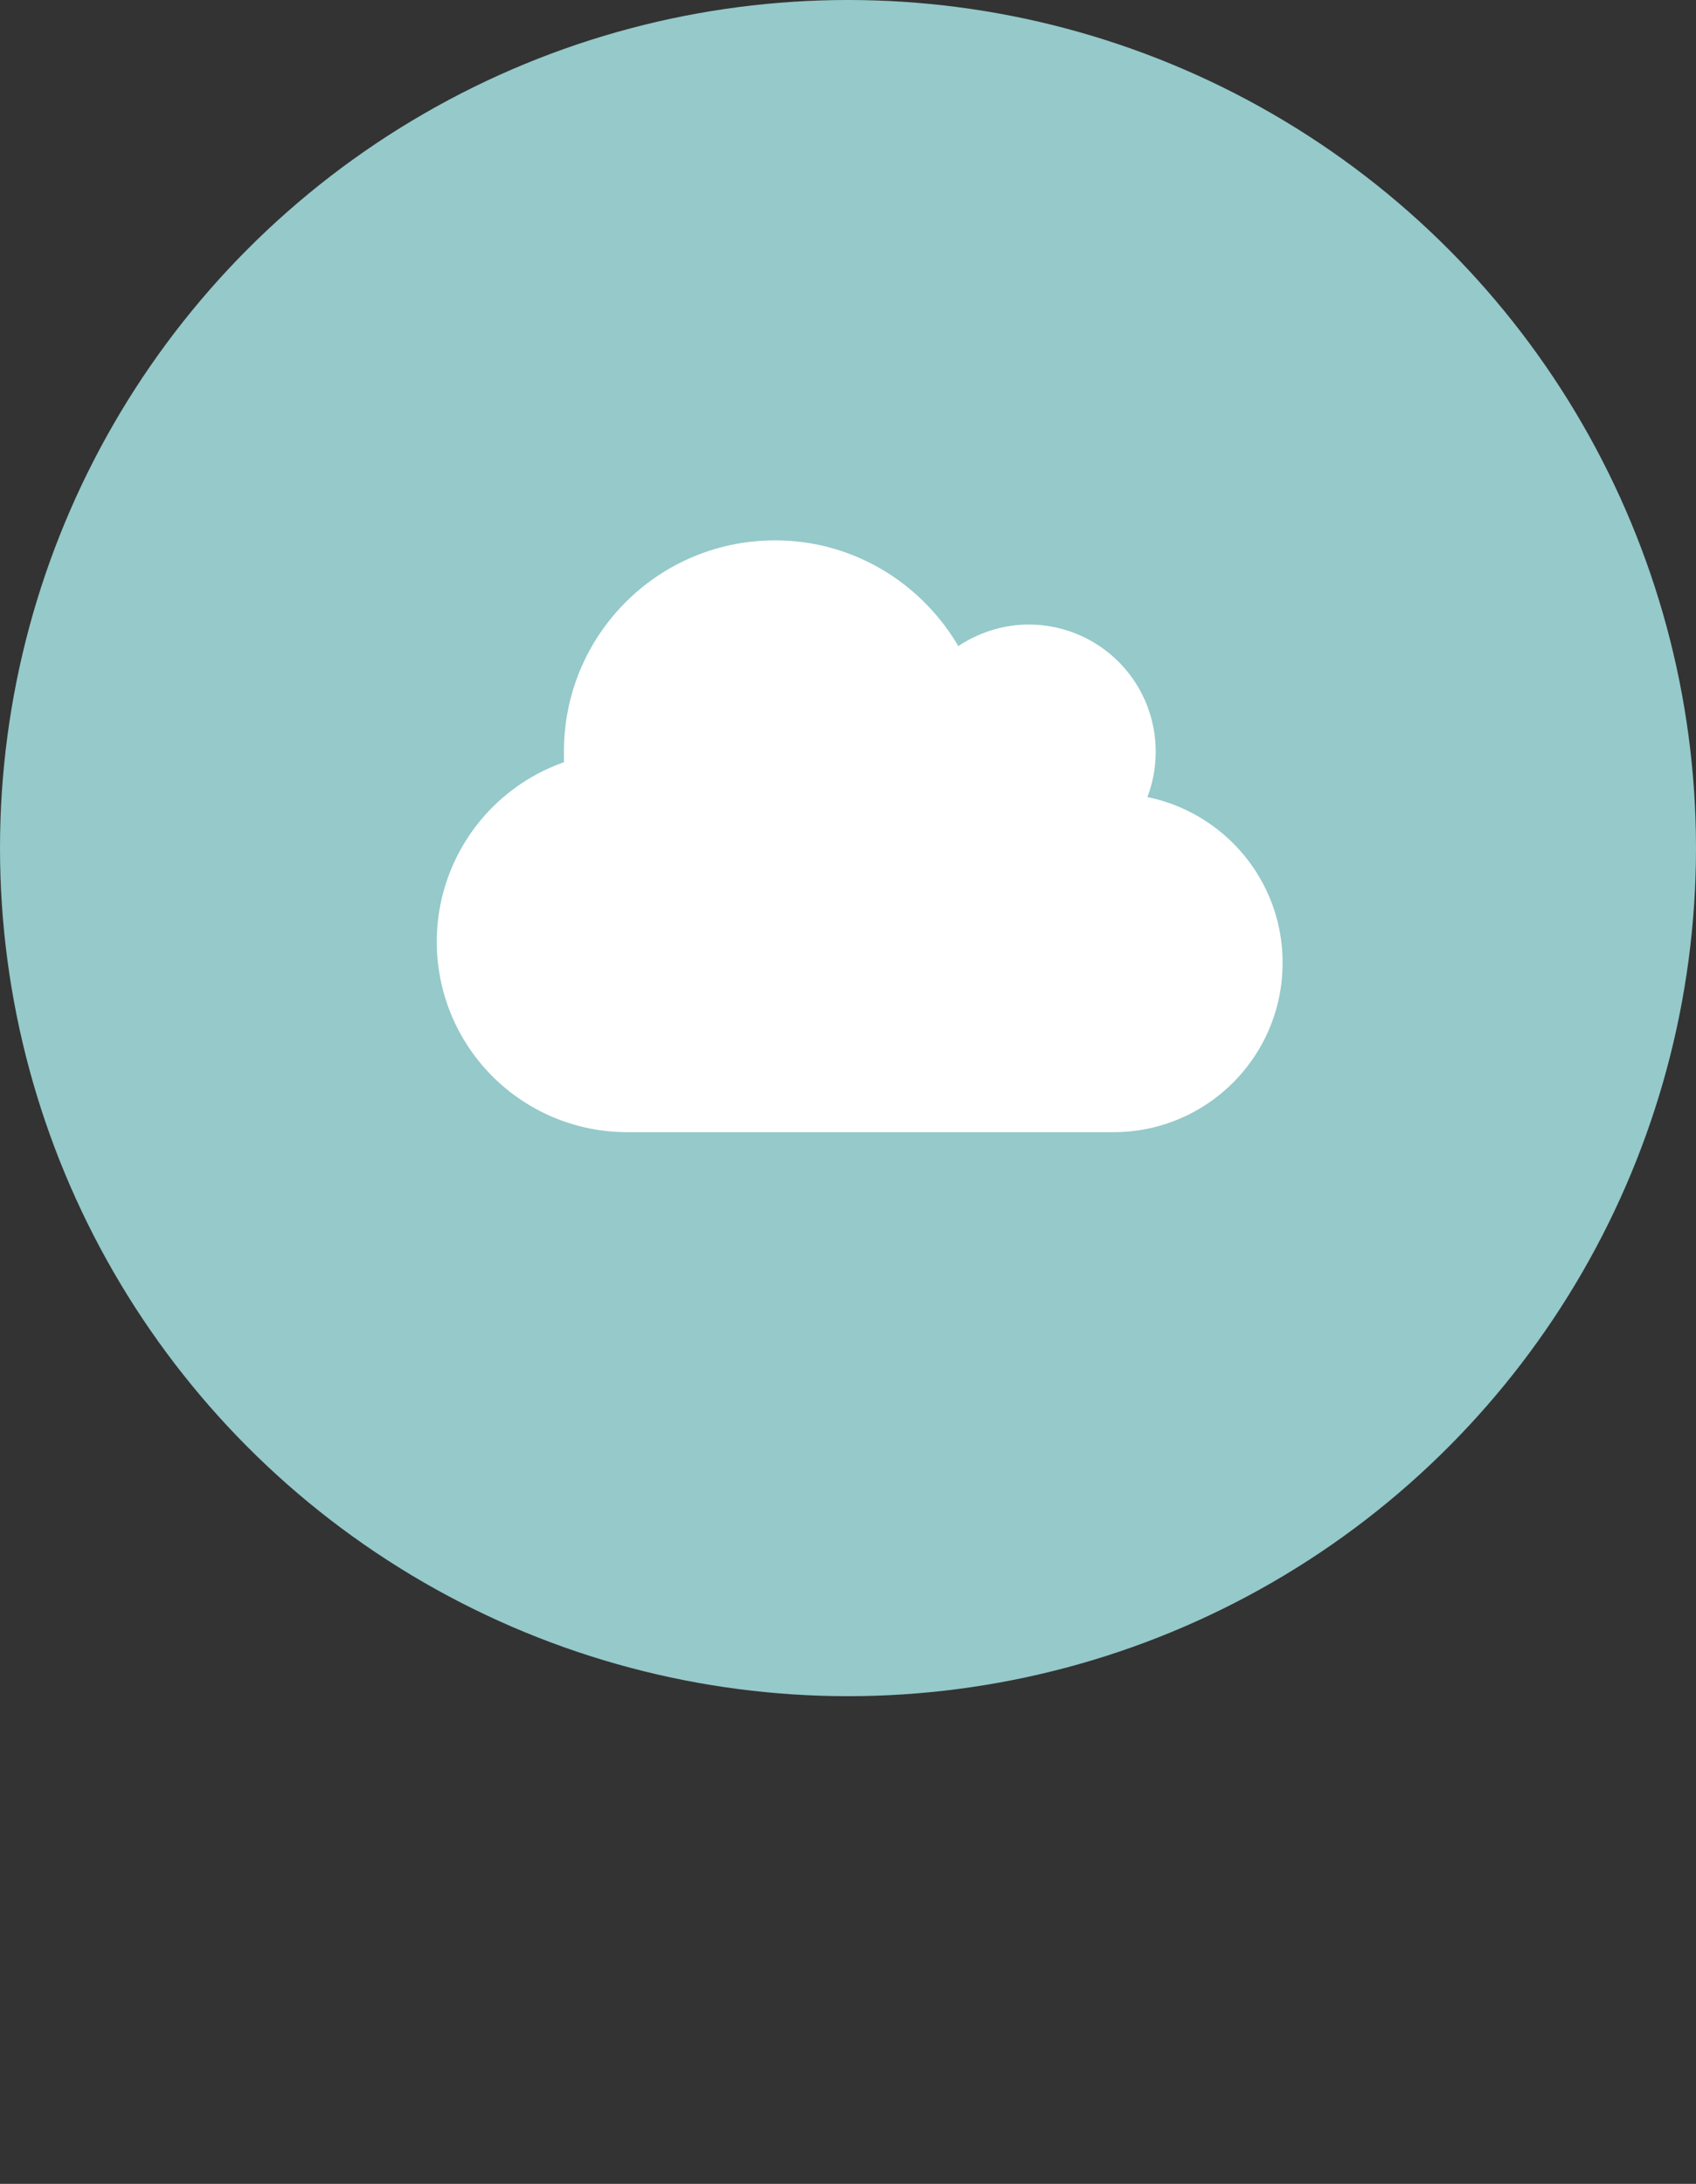 <svg xmlns="http://www.w3.org/2000/svg" viewBox="0 0 40.9 52.66"><rect x="0" y="0" width="40.9" height="52.66" fill="#333333" stroke="none"/><g data-name="Layer_1"><circle cx="20.45" cy="20.45" r="20.45" style="fill:#95c9ca"/><path d="M30.93 23.22c0 2.25-1.82 4.08-4.08 4.08H15.13a4.59 4.59 0 0 1-1.53-8.92v-.26c0-2.82 2.28-5.09 5.09-5.09 1.89 0 3.53 1.03 4.42 2.55.48-.32 1.07-.52 1.7-.52a3.06 3.06 0 0 1 3.06 3.06c0 .39-.07.76-.2 1.1 1.86.38 3.26 2.02 3.26 3.99Z" style="fill:#fff"/></g></svg>
